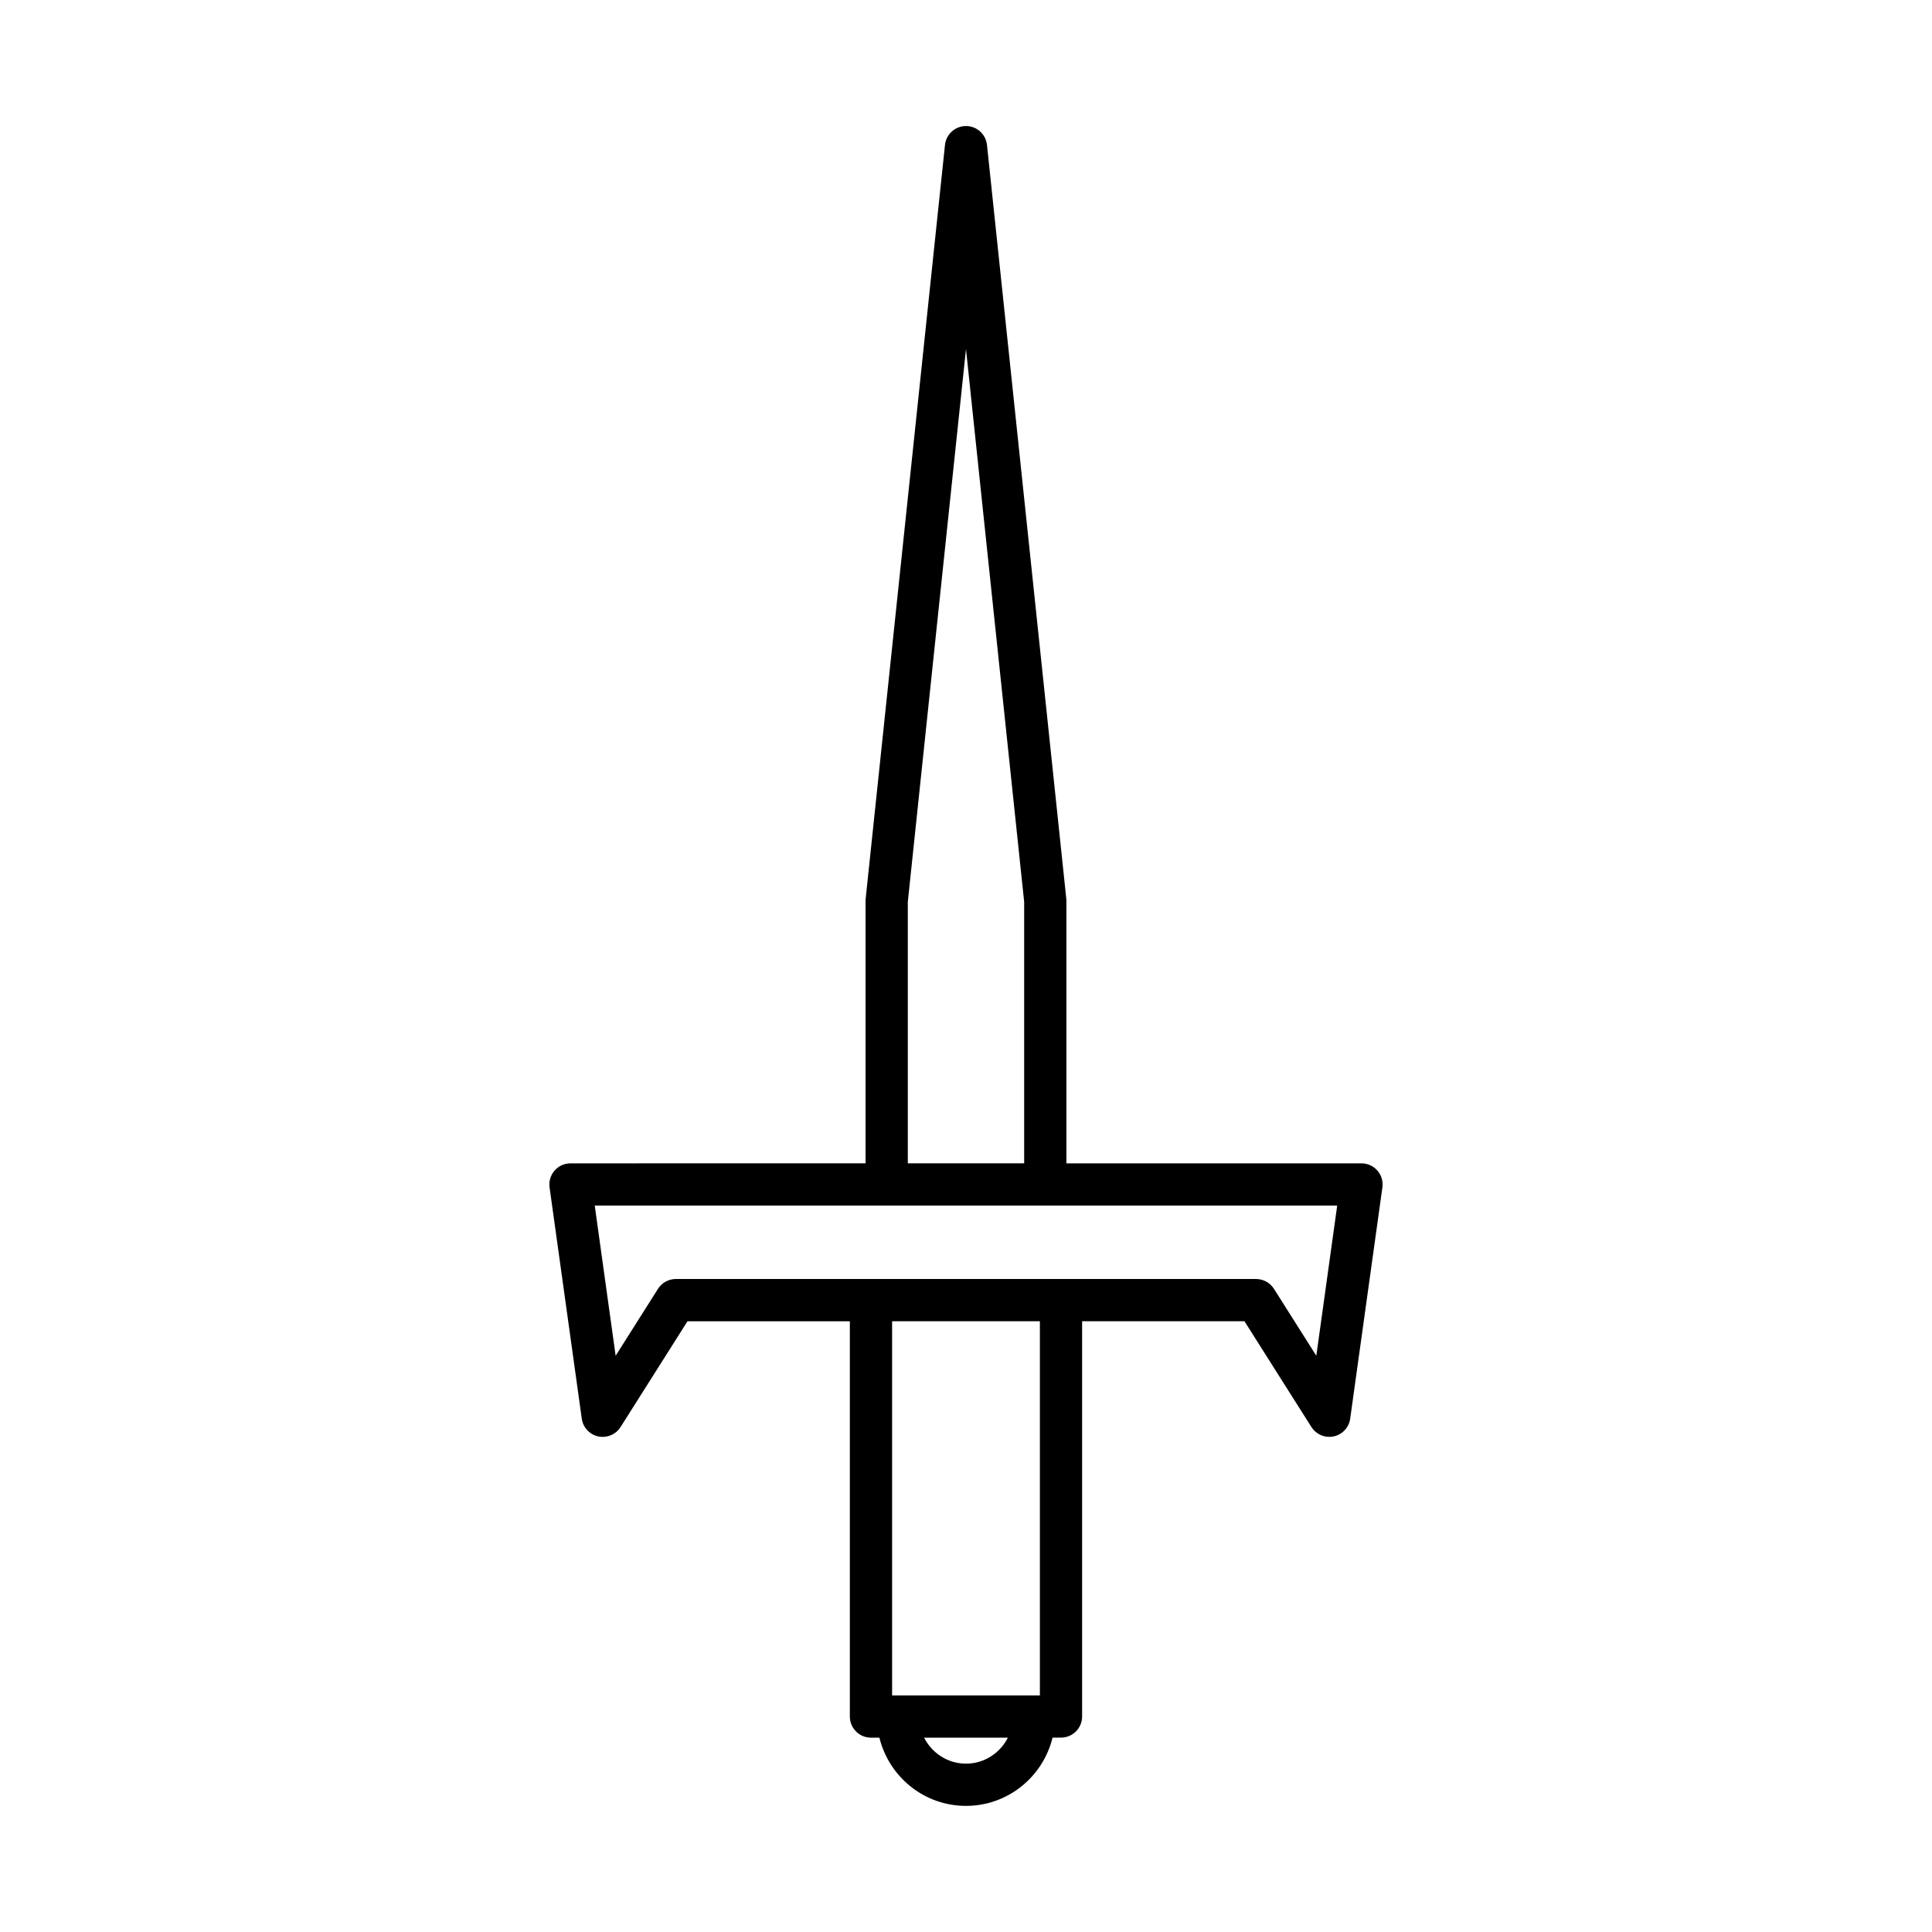 <?xml version="1.0" encoding="UTF-8"?>
<!-- Uploaded to: ICON Repo, www.iconrepo.com, Generator: ICON Repo Mixer Tools -->
<svg fill="#000000" width="800px" height="800px" version="1.1" viewBox="144 144 512 512" xmlns="http://www.w3.org/2000/svg">
 <path d="m504.81 452.3h-78.203v-69.586c0-0.195-0.012-0.395-0.031-0.586l-21.012-199.71c-0.301-2.848-2.703-5.016-5.566-5.016s-5.266 2.164-5.566 5.012l-21.016 199.71c-0.02 0.191-0.031 0.387-0.031 0.586v69.586l-78.199 0.004c-1.617 0-3.16 0.699-4.223 1.926-1.062 1.219-1.543 2.844-1.32 4.445l8.535 61.293c0.324 2.328 2.062 4.203 4.359 4.703 2.32 0.469 4.66-0.496 5.914-2.477l17.746-28.043h43.023v104.75c0 3.094 2.508 5.598 5.598 5.598h2.234c2.531 10.348 11.82 18.082 22.945 18.082 11.121 0 20.414-7.734 22.945-18.09h2.234c3.09 0 5.598-2.504 5.598-5.598v-104.75h43.023l17.746 28.043c1.043 1.641 2.84 2.602 4.731 2.602 0.391 0 0.789-0.043 1.184-0.125 2.297-0.496 4.039-2.371 4.359-4.703l8.535-61.293c0.223-1.602-0.258-3.227-1.32-4.445s-2.606-1.918-4.223-1.918zm-120.23-69.293 15.418-146.51 15.418 146.51v69.289h-30.832zm15.418 228.38c-4.863 0-9.043-2.824-11.102-6.894h22.207c-2.066 4.07-6.242 6.894-11.105 6.894zm19.582-18.09h-39.164v-99.156h39.164zm73.258-90.008-11.227-17.738c-1.027-1.617-2.812-2.602-4.731-2.602l-153.77-0.004c-1.918 0-3.703 0.984-4.731 2.602l-11.227 17.738-5.539-39.793h196.76z"/>
</svg>